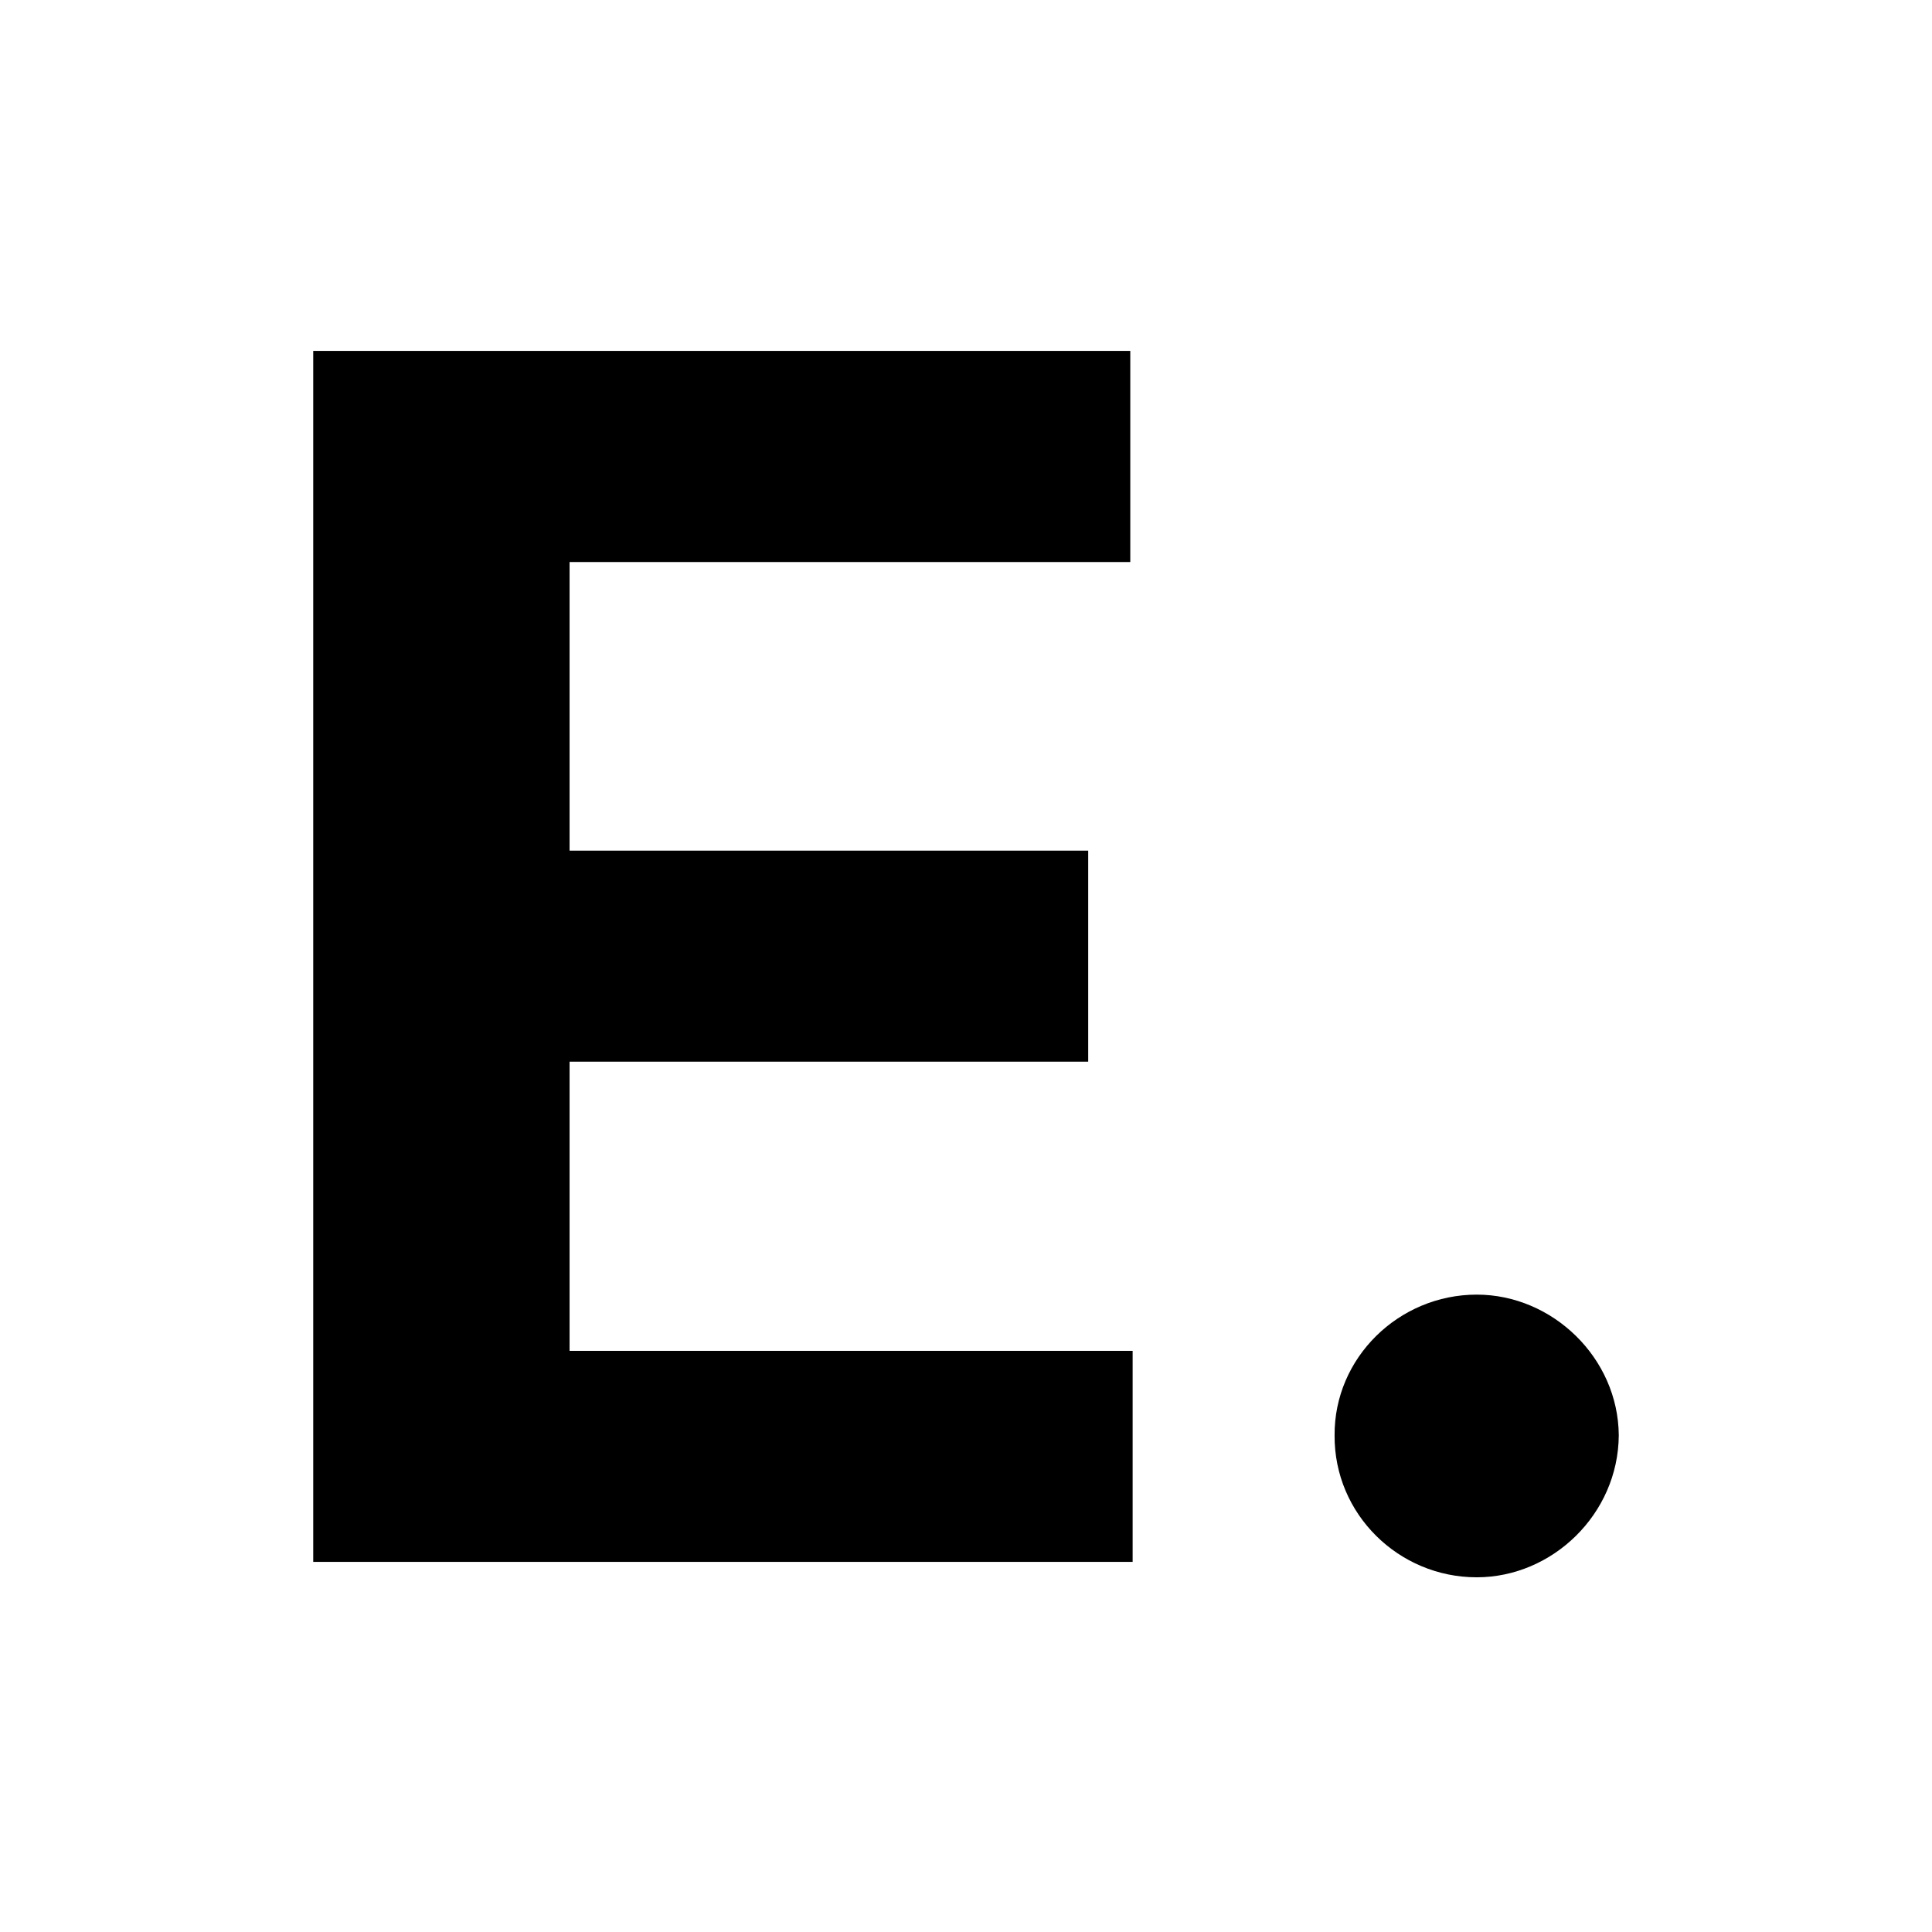 <svg width="32" height="32" viewBox="0 0 32 32" fill="none" xmlns="http://www.w3.org/2000/svg">
<rect width="32" height="32" fill="black"/>
<path d="M32 32H0V0H32V32ZM24.459 21.443C23.165 21.444 22.096 22.492 22.105 23.774C22.096 25.077 23.165 26.125 24.459 26.125C25.714 26.125 26.803 25.077 26.812 23.774C26.803 22.491 25.714 21.443 24.459 21.443ZM5.188 5.812V25.87H18.76V22.374H9.434V17.585H18.024V14.089H9.434V9.309H18.721V5.812H5.188Z" fill="white"/>
</svg>
